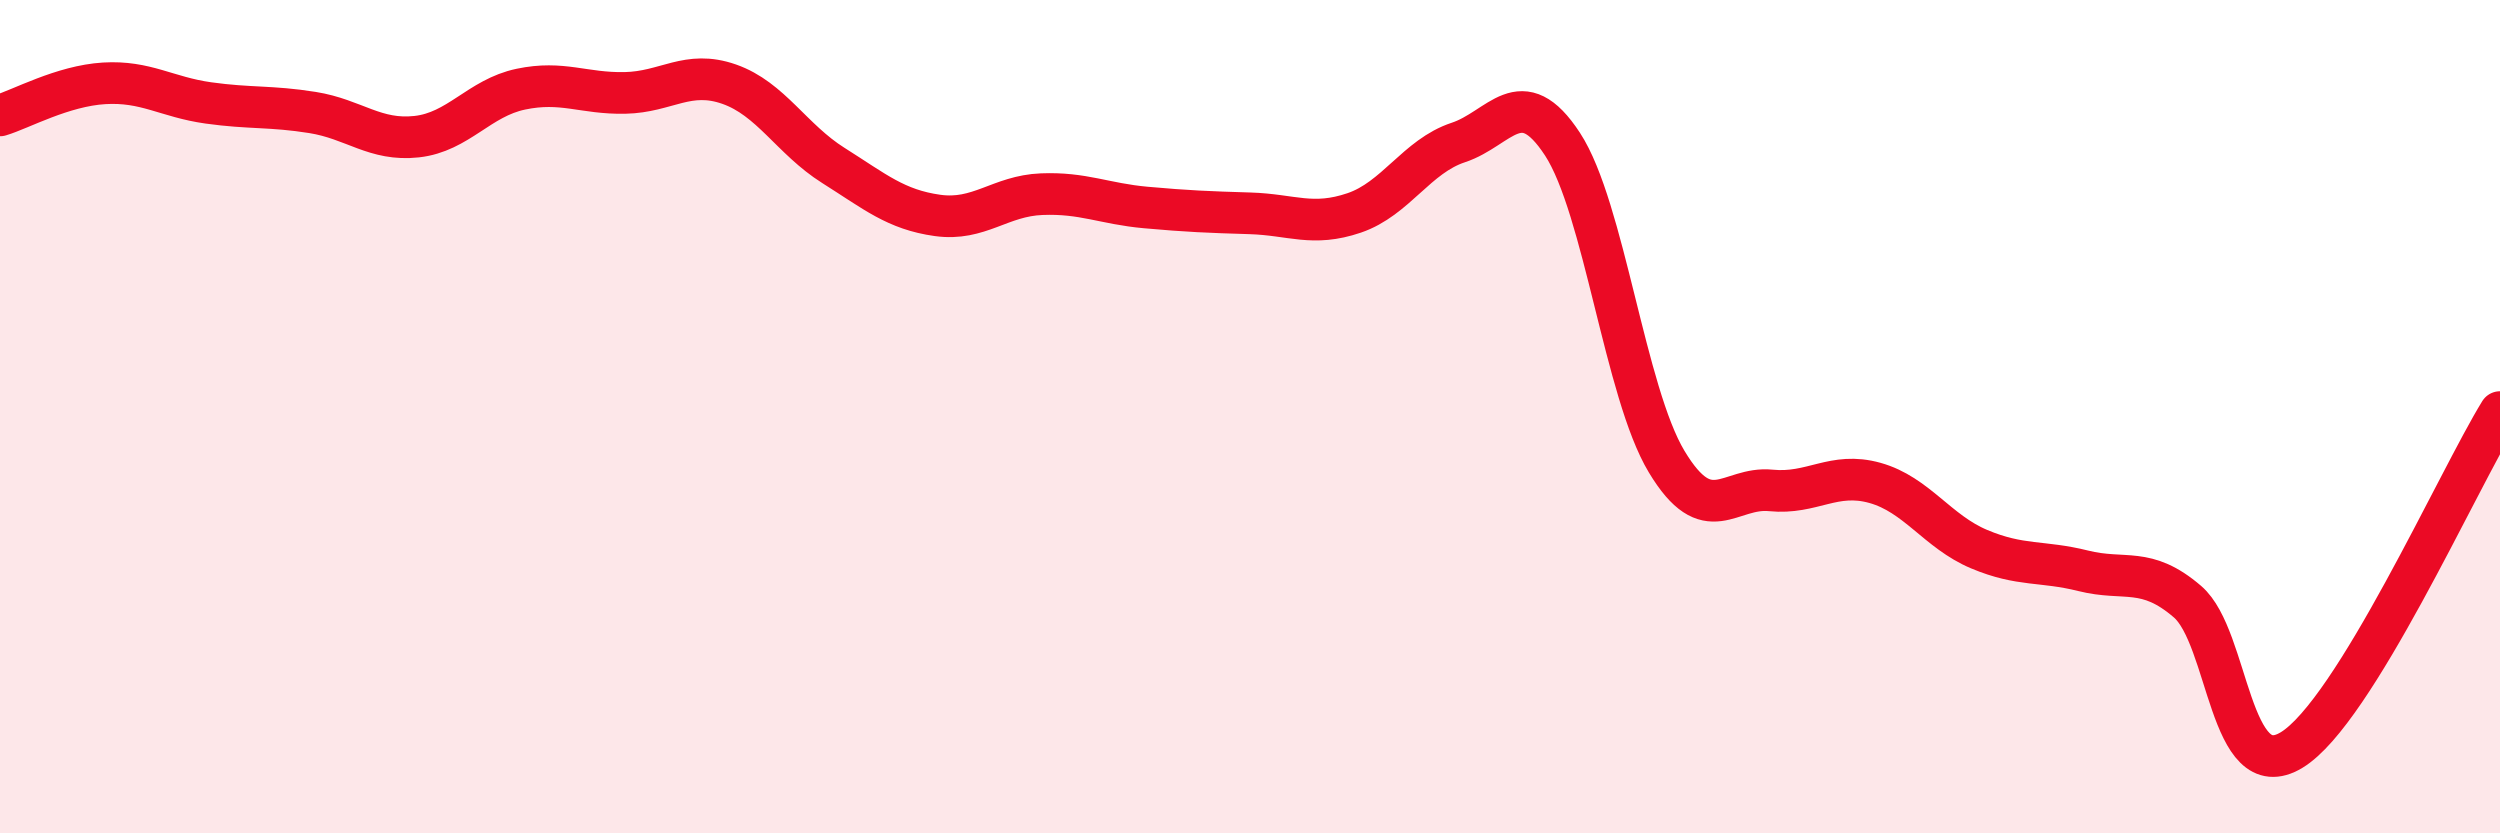 
    <svg width="60" height="20" viewBox="0 0 60 20" xmlns="http://www.w3.org/2000/svg">
      <path
        d="M 0,2.77 C 0.5,2.62 1.5,2.06 2.5,2 C 3.5,1.94 4,2.33 5,2.47 C 6,2.61 6.5,2.54 7.5,2.7 C 8.5,2.86 9,3.39 10,3.28 C 11,3.17 11.5,2.35 12.5,2.14 C 13.5,1.93 14,2.25 15,2.23 C 16,2.21 16.5,1.67 17.5,2.02 C 18.5,2.37 19,3.34 20,3.97 C 21,4.6 21.5,5.03 22.5,5.17 C 23.5,5.31 24,4.7 25,4.66 C 26,4.62 26.5,4.89 27.5,4.98 C 28.5,5.07 29,5.09 30,5.12 C 31,5.15 31.5,5.45 32.5,5.11 C 33.5,4.77 34,3.75 35,3.42 C 36,3.09 36.5,1.93 37.5,3.46 C 38.5,4.99 39,9.42 40,11.08 C 41,12.74 41.5,11.67 42.5,11.77 C 43.5,11.87 44,11.31 45,11.59 C 46,11.87 46.5,12.76 47.5,13.18 C 48.5,13.6 49,13.45 50,13.7 C 51,13.95 51.5,13.58 52.5,14.44 C 53.5,15.3 53.5,18.91 55,18 C 56.5,17.09 59,11.51 60,9.89L60 20L0 20Z"
        fill="#EB0A25"
        opacity="0.1"
        stroke-linecap="round"
        stroke-linejoin="round"
      />
      <path
        d="M 0,2.77 C 0.5,2.62 1.5,2.06 2.5,2 C 3.5,1.94 4,2.33 5,2.47 C 6,2.61 6.5,2.54 7.5,2.7 C 8.5,2.86 9,3.39 10,3.28 C 11,3.17 11.5,2.35 12.5,2.14 C 13.5,1.93 14,2.25 15,2.23 C 16,2.21 16.5,1.67 17.5,2.02 C 18.5,2.37 19,3.34 20,3.97 C 21,4.6 21.5,5.03 22.5,5.17 C 23.5,5.31 24,4.7 25,4.66 C 26,4.62 26.5,4.89 27.5,4.98 C 28.5,5.07 29,5.09 30,5.12 C 31,5.15 31.5,5.45 32.5,5.11 C 33.5,4.77 34,3.75 35,3.42 C 36,3.09 36.5,1.93 37.5,3.46 C 38.5,4.99 39,9.42 40,11.08 C 41,12.74 41.5,11.67 42.5,11.77 C 43.5,11.87 44,11.31 45,11.59 C 46,11.87 46.5,12.76 47.5,13.18 C 48.5,13.6 49,13.45 50,13.7 C 51,13.95 51.5,13.58 52.5,14.44 C 53.5,15.3 53.5,18.91 55,18 C 56.5,17.09 59,11.51 60,9.89"
        stroke="#EB0A25"
        stroke-width="1"
        fill="none"
        stroke-linecap="round"
        stroke-linejoin="round"
      />
    </svg>
  